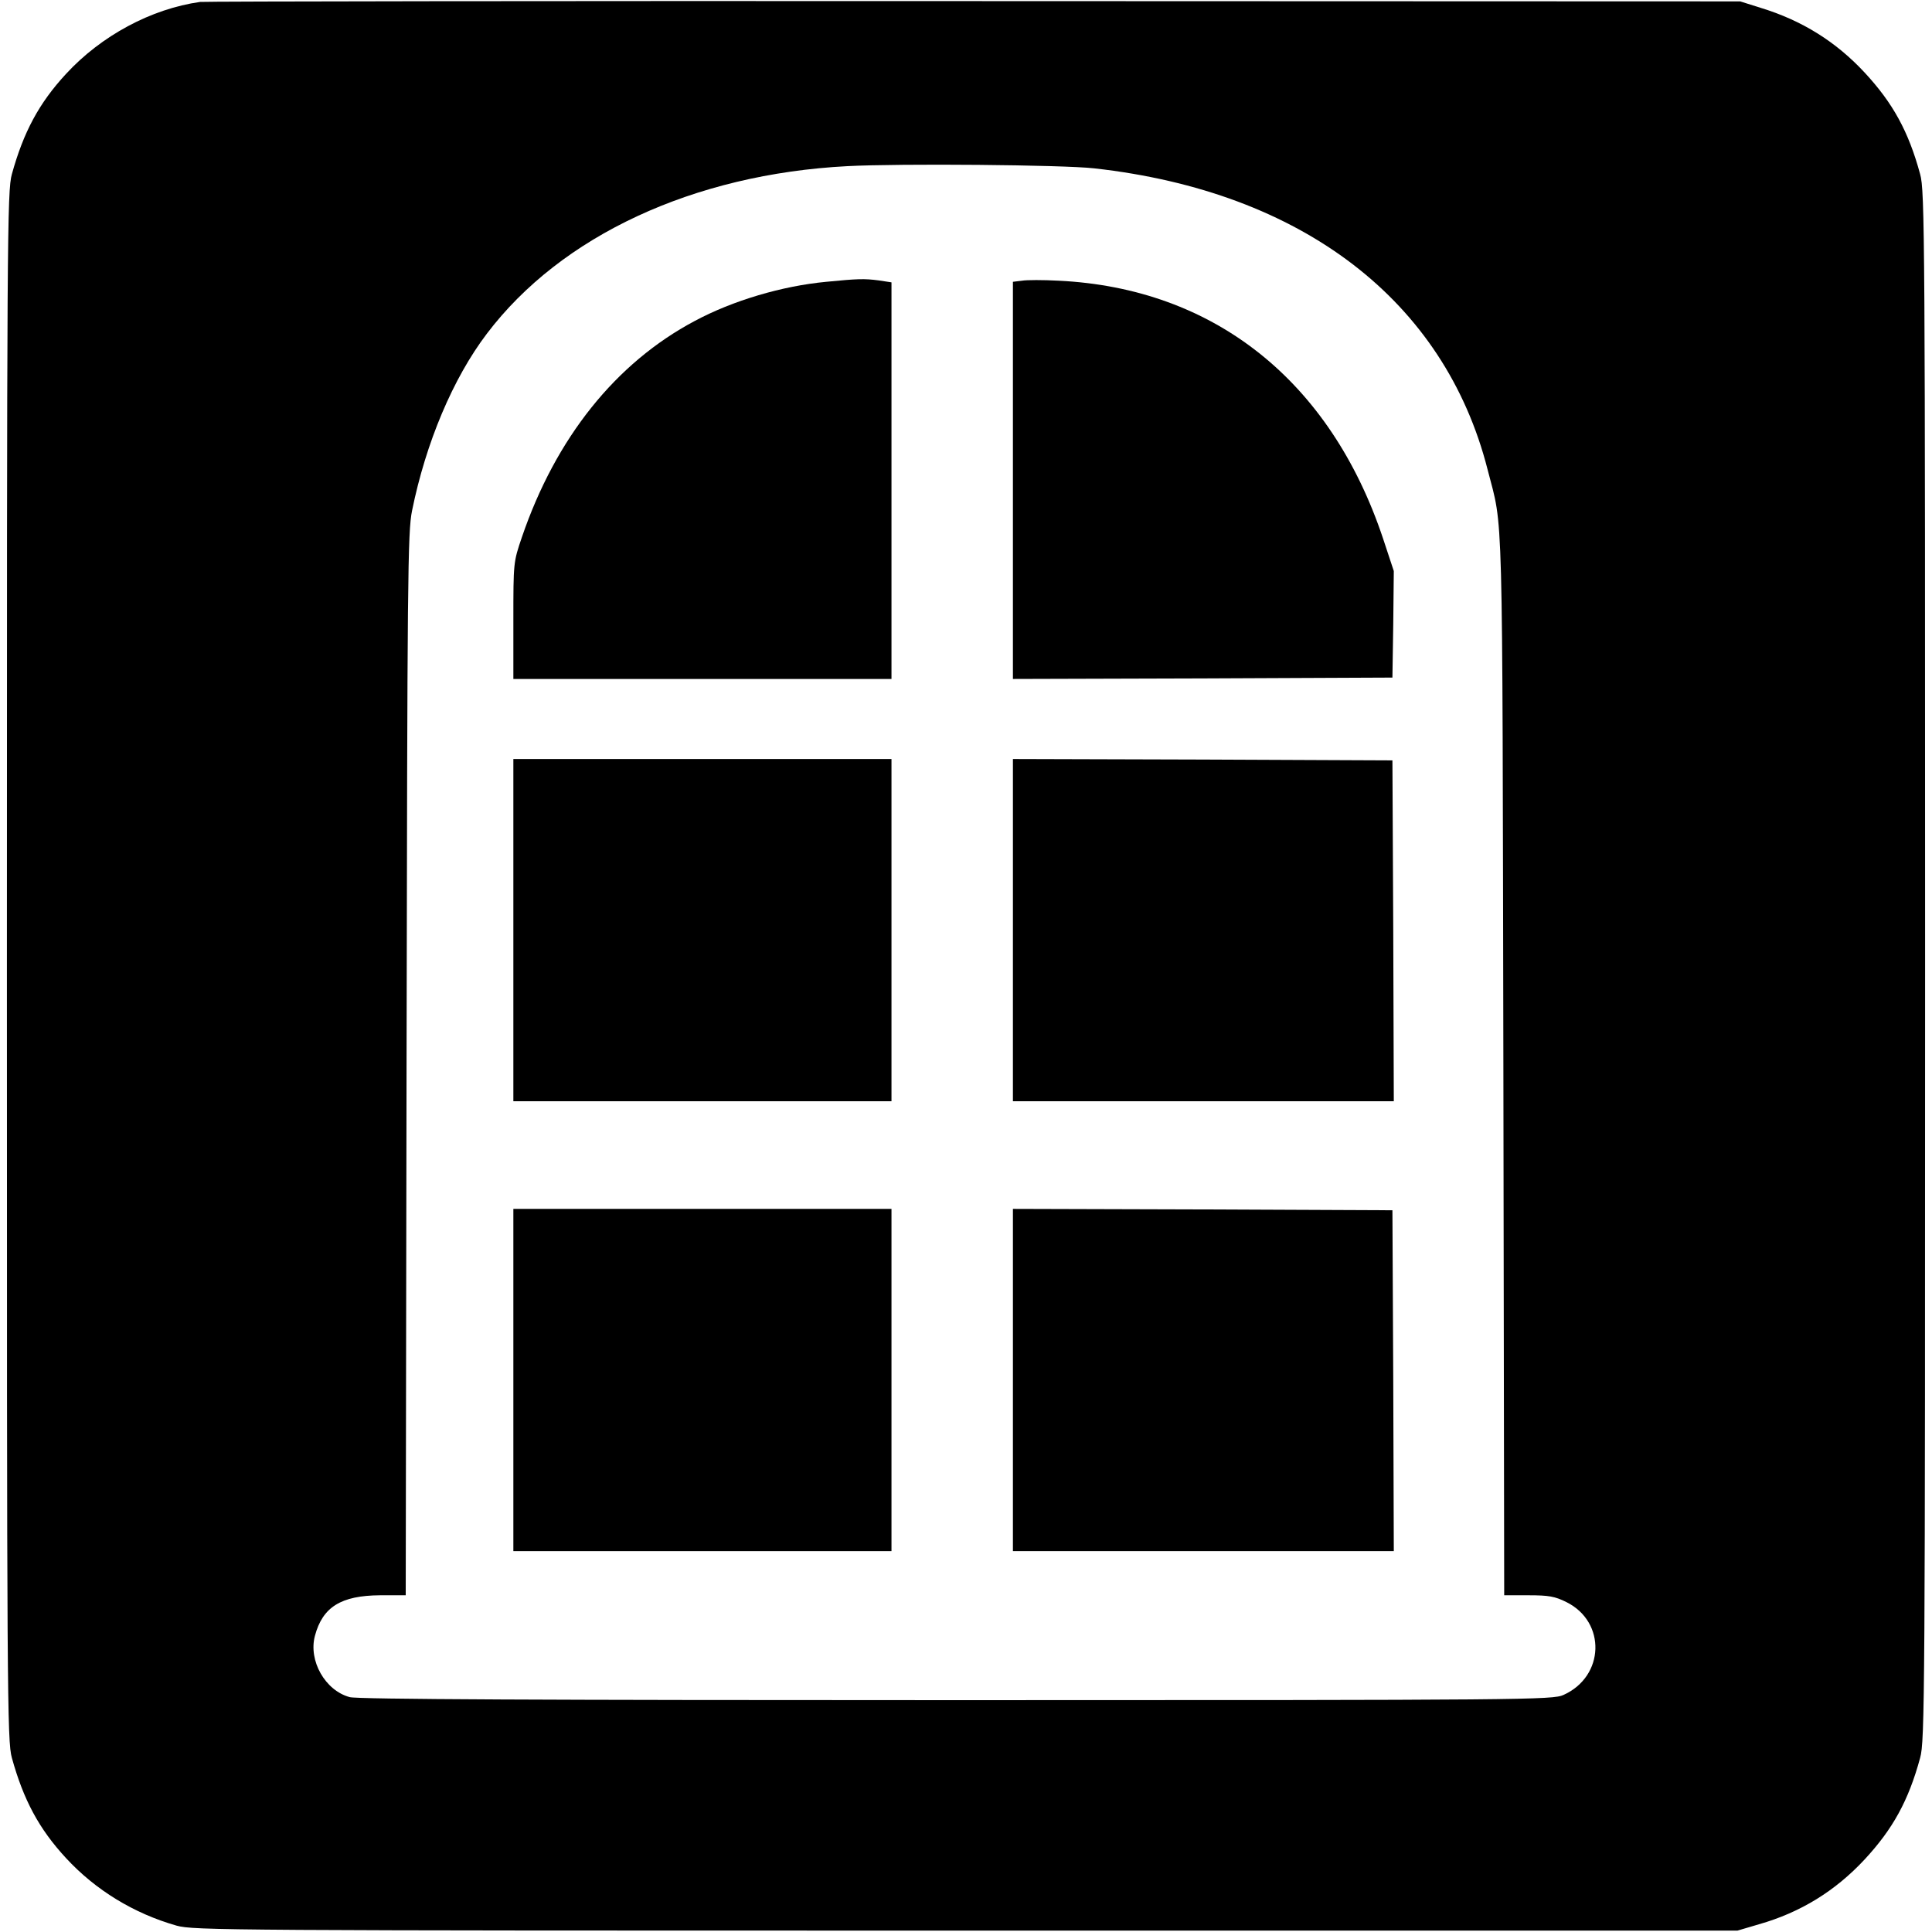<?xml version="1.0" standalone="no"?>
<!DOCTYPE svg PUBLIC "-//W3C//DTD SVG 20010904//EN"
 "http://www.w3.org/TR/2001/REC-SVG-20010904/DTD/svg10.dtd">
<svg version="1.0" xmlns="http://www.w3.org/2000/svg"
 width="700pt" height="700pt" viewBox="0 0 700 700"
 preserveAspectRatio="xMidYMid meet">
<g transform="translate(0,700) scale(0.1,-0.1)"
fill="#000000" stroke="none">
<path d="M725 6993 c-177 -25 -358 -122 -486 -261 -98 -106 -154 -211 -196
-363 -17 -60 -18 -221 -18 -2869 0 -2648 1 -2809 18 -2869 42 -152 98 -257
196 -363 107 -116 246 -201 401 -245 62 -17 177 -18 2860 -18 l2795 0 78 23
c151 43 277 121 383 235 102 110 159 213 201 368 17 60 18 221 18 2869 0 2648
-1 2809 -18 2869 -42 155 -99 258 -201 368 -104 112 -227 189 -378 235 l-73
23 -2775 1 c-1526 1 -2788 -1 -2805 -3z m3240 -603 c753 -84 1269 -479 1425
-1092 57 -222 53 -70 57 -2155 l3 -1923 88 0 c74 0 96 -4 138 -25 144 -72 138
-269 -11 -336 -38 -18 -132 -19 -2200 -19 -1490 0 -2172 3 -2198 11 -89 24
-150 132 -126 222 28 105 95 146 236 147 l93 0 3 1923 c3 1767 4 1929 20 2007
50 246 148 479 271 641 269 355 749 578 1306 607 189 10 781 5 895 -8z"/>
<path d="M2994 5979 c-160 -15 -339 -68 -477 -142 -286 -152 -503 -423 -626
-783 -31 -91 -31 -92 -31 -303 l0 -211 685 0 685 0 0 719 0 718 -46 7 c-53 7
-77 6 -190 -5z"/>
<path d="M3703 5983 l-33 -4 0 -720 0 -719 688 2 687 3 3 193 2 193 -39 118
c-191 572 -613 907 -1176 934 -55 3 -115 3 -132 0z"/>
<path d="M1860 3630 l0 -620 685 0 685 0 0 620 0 620 -685 0 -685 0 0 -620z"/>
<path d="M3670 3630 l0 -620 690 0 690 0 -2 618 -3 617 -687 3 -688 2 0 -620z"/>
<path d="M1860 2000 l0 -620 685 0 685 0 0 620 0 620 -685 0 -685 0 0 -620z"/>
<path d="M3670 2000 l0 -620 690 0 690 0 -2 618 -3 617 -687 3 -688 2 0 -620z"/>
</g>
</svg>
